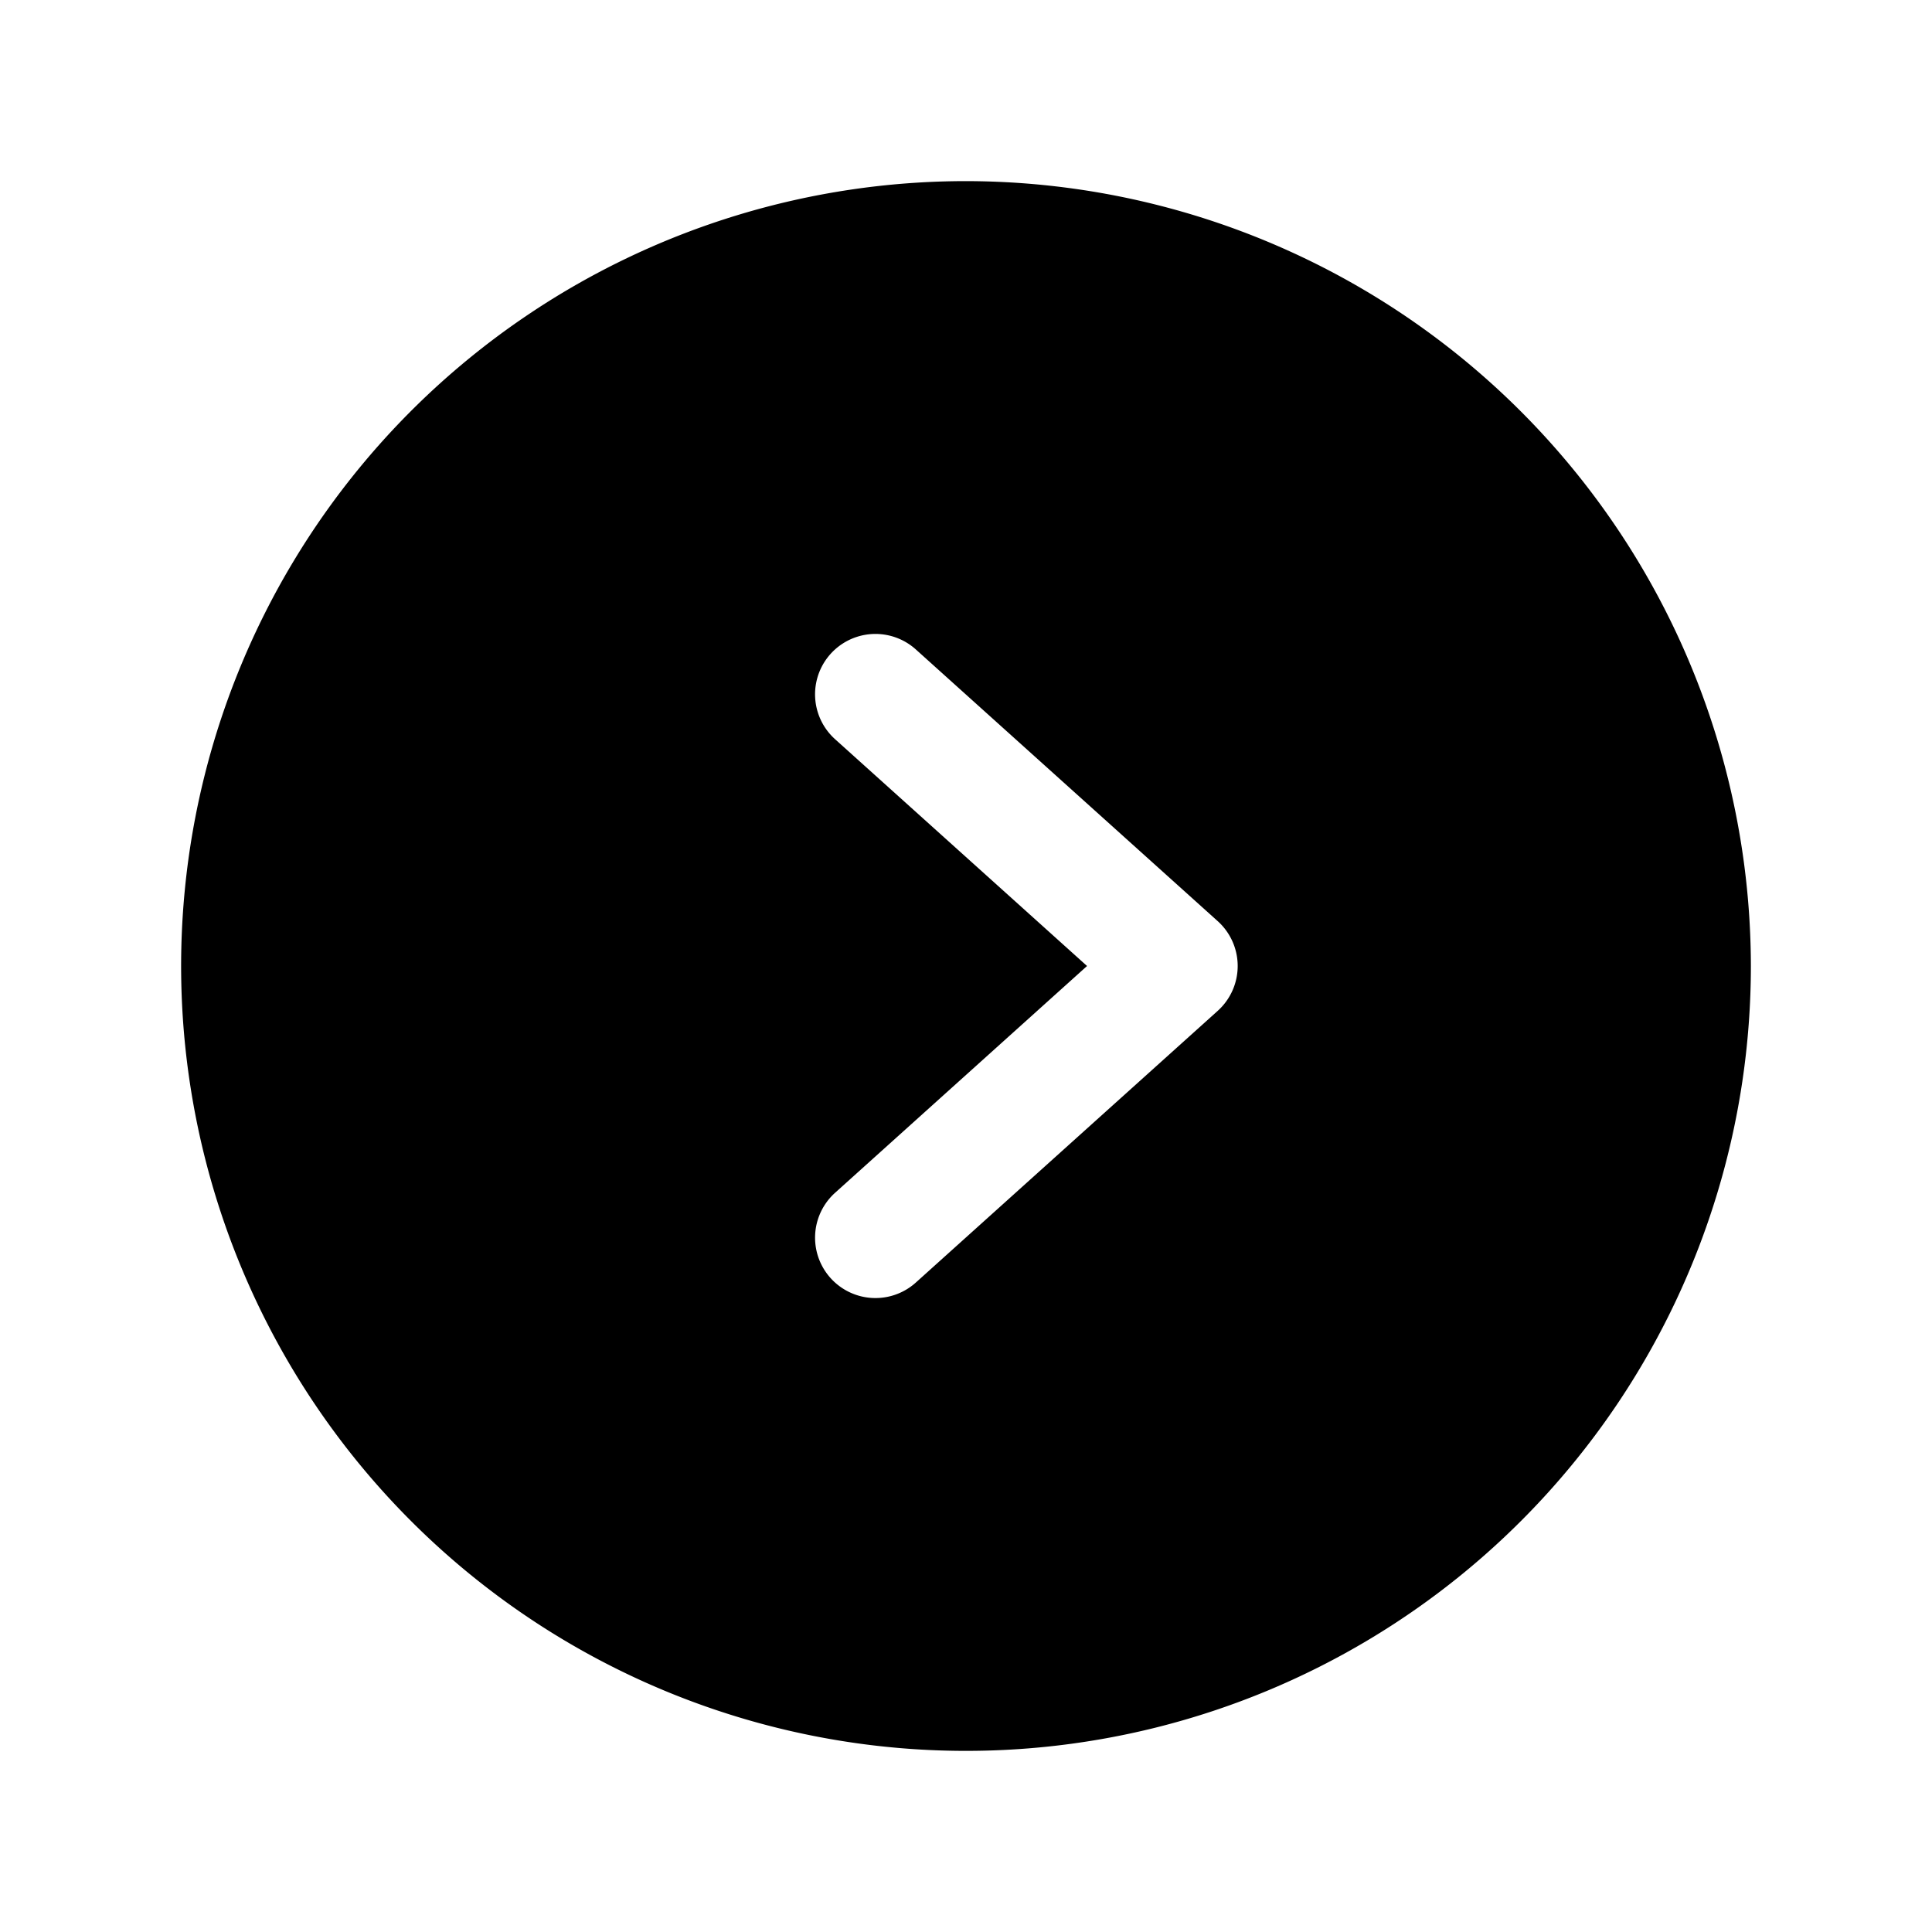 <?xml version="1.0" encoding="utf-8"?><!-- Uploaded to: SVG Repo, www.svgrepo.com, Generator: SVG Repo Mixer Tools -->
<svg fill="#000000" width="800px" height="800px" viewBox="0 0 256 256" id="Flat" xmlns="http://www.w3.org/2000/svg">
  <path d="M128,24A104,104,0,1,0,232,128,104.12,104.12,0,0,0,128,24Zm33.352,109.945-40,36a7.999,7.999,0,1,1-10.703-11.891L144.039,128,110.648,97.945a7.999,7.999,0,0,1,10.703-11.891l40,36a7.997,7.997,0,0,1,0,11.891Z"/>
</svg>